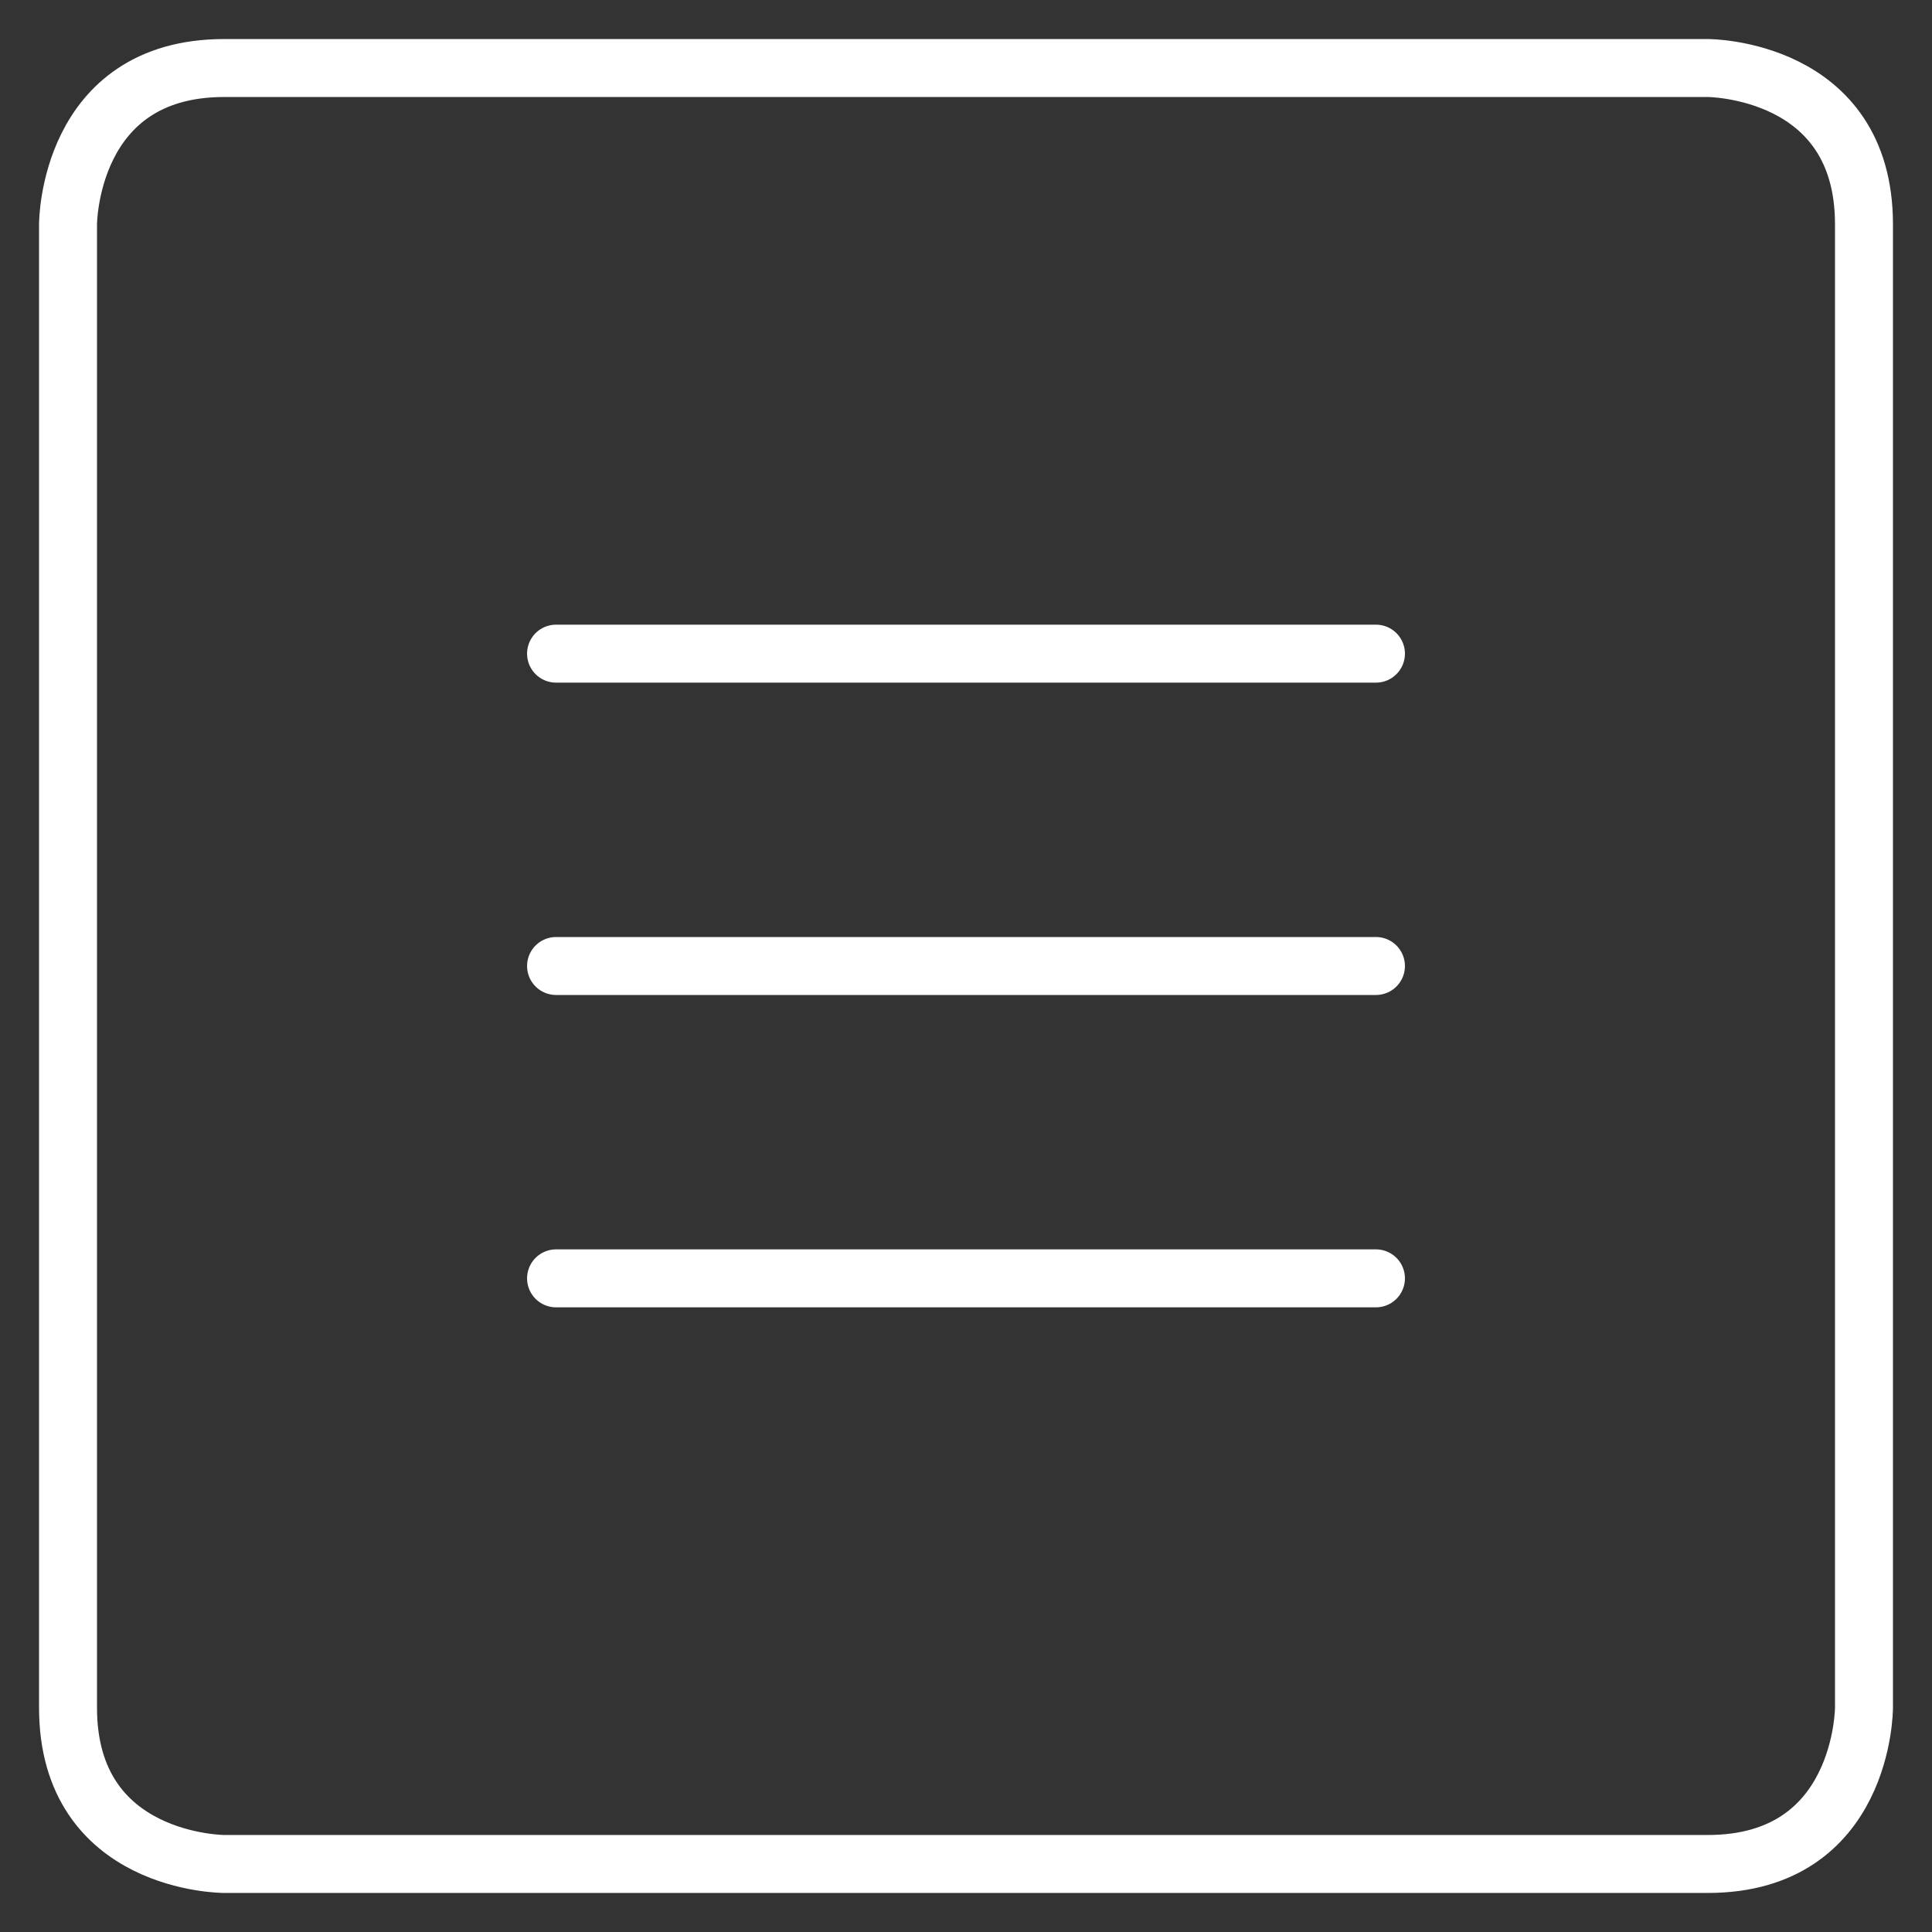 <?xml version="1.0" encoding="UTF-8"?>
<svg xmlns="http://www.w3.org/2000/svg" viewBox="-1.5 -1.5 100 100" id="Navigation-Menu-4--Streamline-Ultimate.svg" height="100" width="100">
  <rect x="-1.5" y="-1.5" width="100" height="100" fill="#333333" stroke="none"/>
  <desc>Navigation Menu 4 Streamline Icon: https://streamlinehq.com</desc>
  <defs></defs>
  <title>navigation-menu-4</title>
  <path d="M69.719 32.333 27.281 32.333" fill="none" stroke="#ffffff" stroke-linecap="round" stroke-linejoin="round" stroke-width="3"></path>
  <path d="m69.719 48.5 -42.438 0" fill="none" stroke="#ffffff" stroke-linecap="round" stroke-linejoin="round" stroke-width="3"></path>
  <path d="m69.719 64.667 -42.438 0" fill="none" stroke="#ffffff" stroke-linecap="round" stroke-linejoin="round" stroke-width="3"></path>
  <path d="M10.104 2.021h76.792s8.083 0 8.083 8.083v76.792s0 8.083 -8.083 8.083h-76.792s-8.083 0 -8.083 -8.083v-76.792s0 -8.083 8.083 -8.083" fill="none" stroke="#ffffff" stroke-linecap="round" stroke-linejoin="round" stroke-width="3"></path>
</svg>
